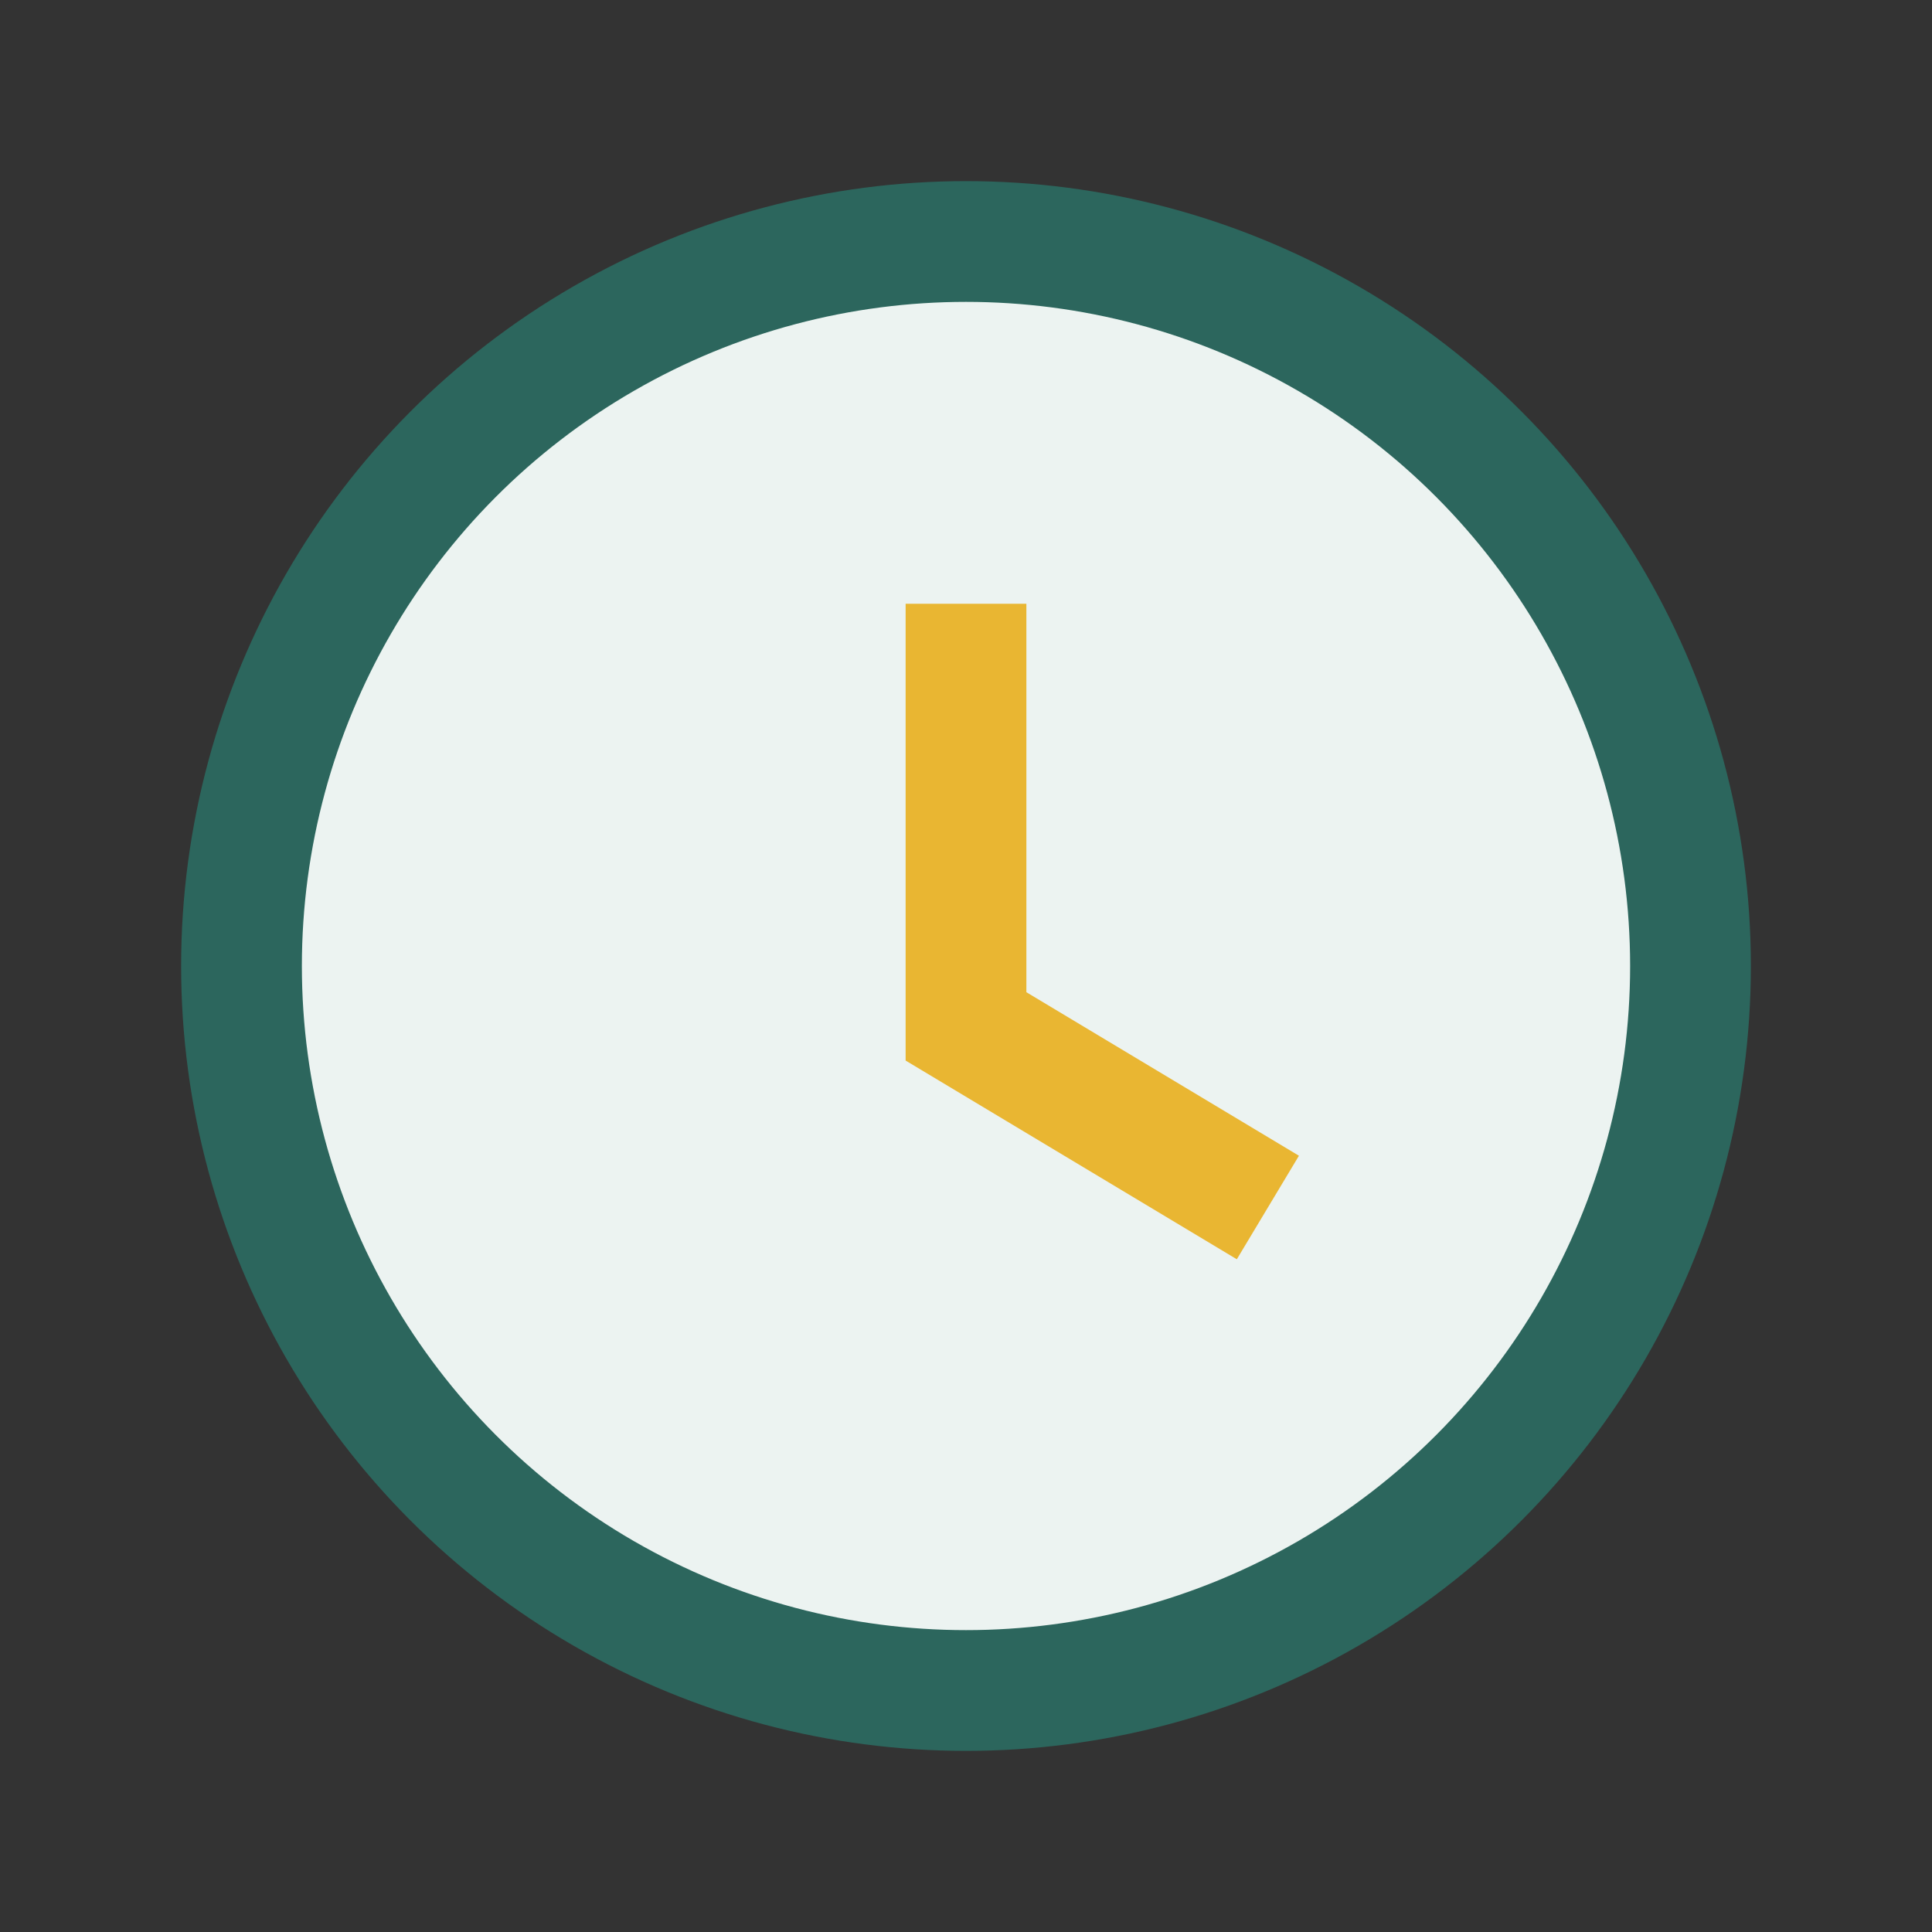 <?xml version="1.0" encoding="UTF-8"?>
<svg xmlns="http://www.w3.org/2000/svg" width="32" height="32" viewBox="0 0 32 32"><rect x="0" y="0" width="32" height="32" fill="#333333" stroke="none"/><circle cx="16" cy="16" r="12" fill="#ECF3F1" stroke="#2C665D" stroke-width="2"/><path d="M16 10v7l5 3" stroke="#E9B632" stroke-width="2" fill="none"/></svg>